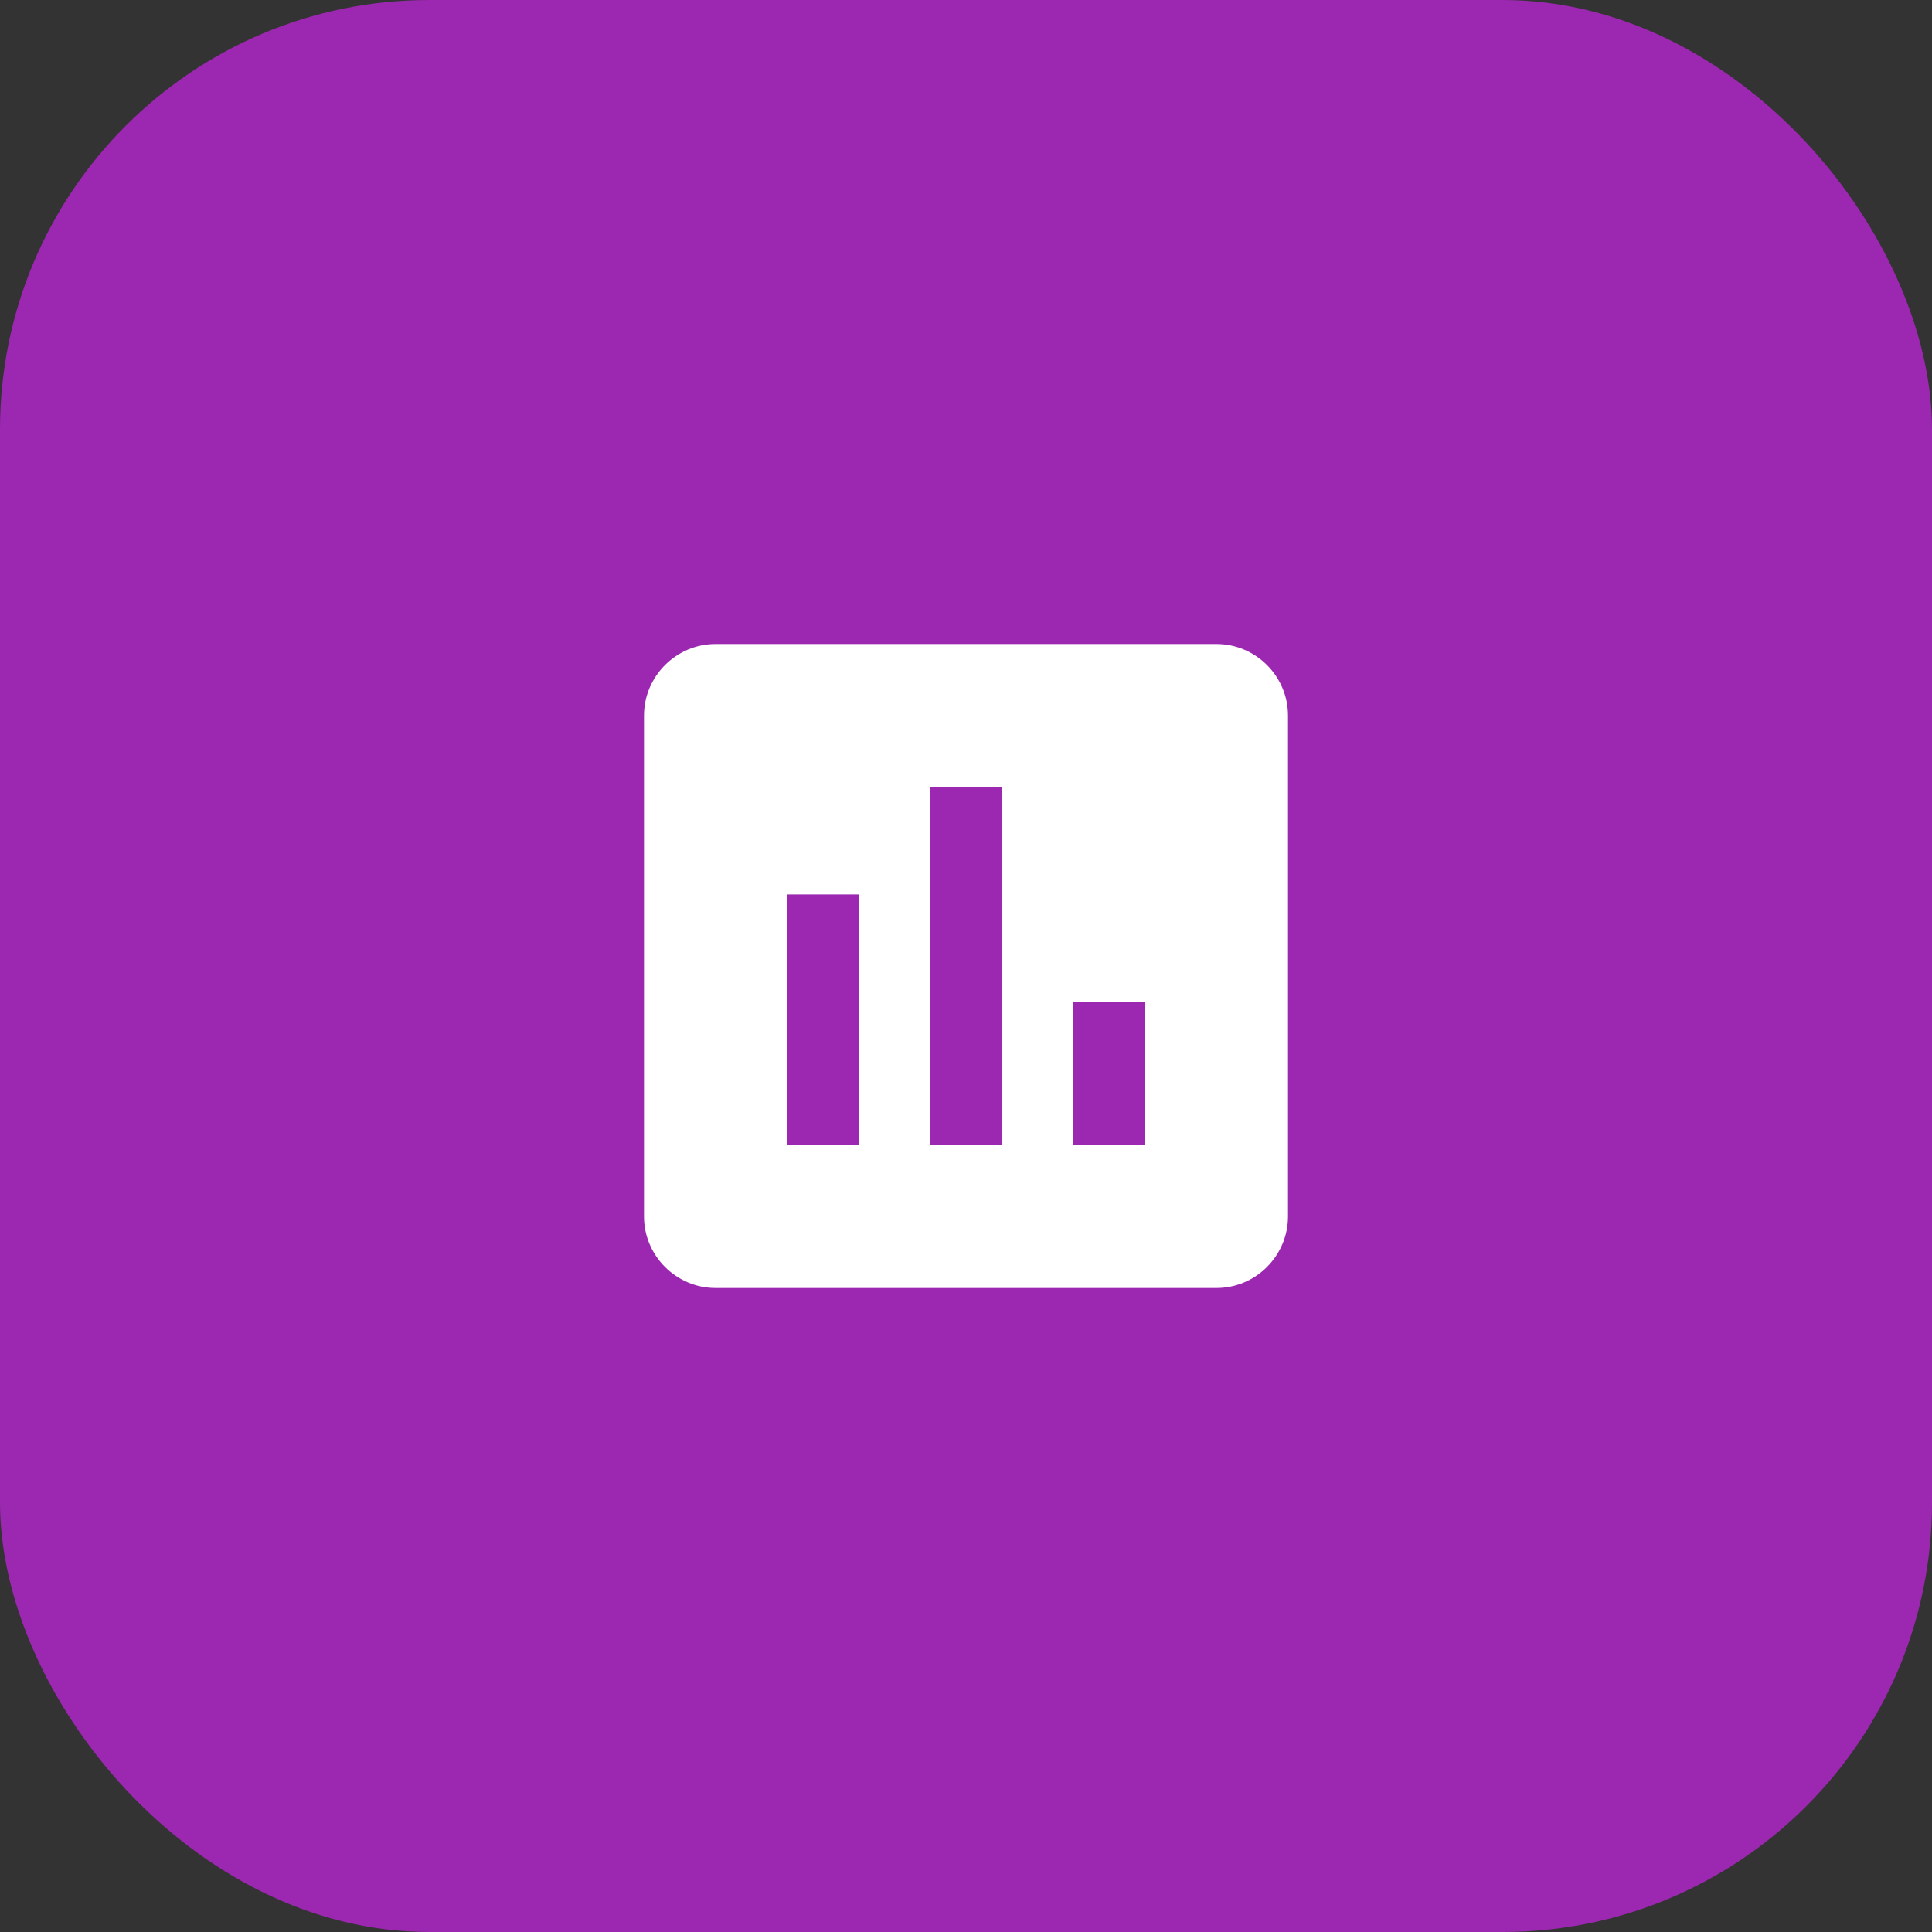 <svg width="72" height="72" viewBox="0 0 72 72" fill="none" xmlns="http://www.w3.org/2000/svg">
<rect x="0" y="0" width="72" height="72" fill="#333333" stroke="none"/>
<g id="Group 556">
<g id="Icon">
<rect id="Base" width="72" height="72" rx="16" fill="#9C27B0"/>
<g id="ic_assessment">
<path id="Shape" fill-rule="evenodd" clip-rule="evenodd" d="M45.333 24H26.667C25.2 24 24 25.2 24 26.667V45.333C24 46.8 25.2 48 26.667 48H45.333C46.8 48 48 46.8 48 45.333V26.667C48 25.2 46.8 24 45.333 24ZM32 42.667H29.333V33.333H32V42.667ZM37.333 42.667H34.667V29.333H37.333V42.667ZM42.667 42.667H40V37.333H42.667V42.667Z" fill="white"/>
</g>
</g>
</g>
</svg>
